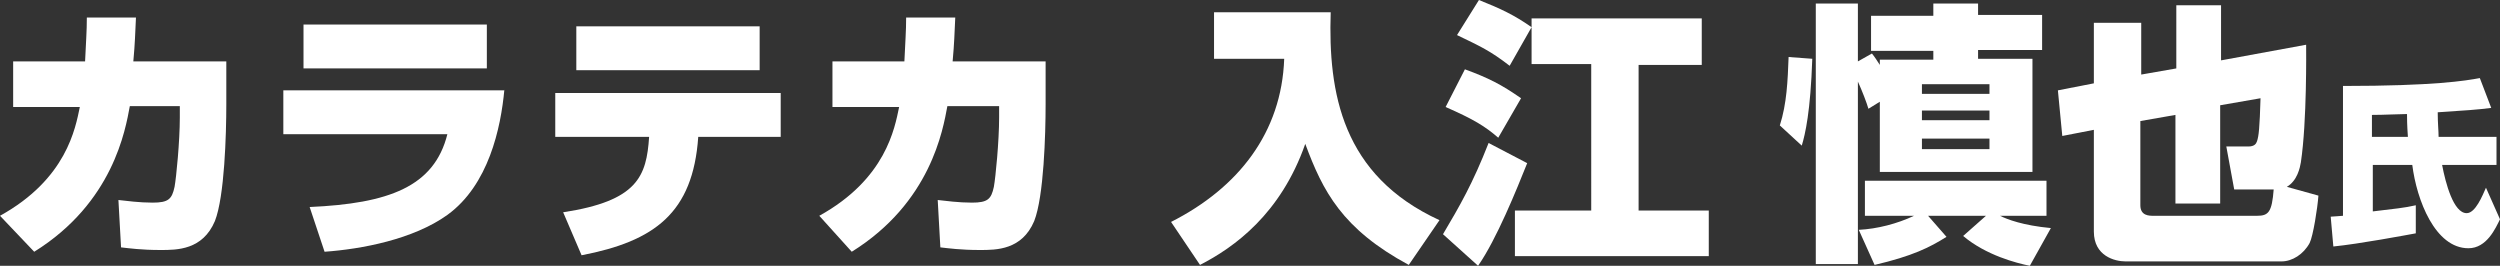 <?xml version="1.0" encoding="utf-8"?>
<!-- Generator: Adobe Illustrator 22.1.0, SVG Export Plug-In . SVG Version: 6.00 Build 0)  -->
<svg version="1.1" id="レイヤー_1" xmlns="http://www.w3.org/2000/svg" xmlns:xlink="http://www.w3.org/1999/xlink" x="0px"
	 y="0px" viewBox="0 0 285 30.3" style="enable-background:new 0 0 285 30.3;" xml:space="preserve">
<rect x="0" y="0" width="285" height="30.3" fill="#333333" stroke="none"/>
<style type="text/css">
	.st0{fill:#FFFFFF;}
</style>
<g>
	<path class="st0" d="M0,24.6c7.6-4.2,8.6-10,9.1-12.4H1.5V7h8.2c0.1-2.3,0.2-3.4,0.2-5l5.6,0c-0.1,2-0.1,2.8-0.3,5h10.6v4.9
		c0,3.4-0.2,10.5-1.3,13.3c-1.4,3.3-4.3,3.3-6.2,3.3c-2.2,0-3.6-0.2-4.5-0.3l-0.3-5.4c0.9,0.1,2.4,0.3,3.9,0.3
		c1.8,0,2.2-0.4,2.5-1.8c0.2-1.1,0.6-5.2,0.6-7.9v-1.3h-5.7c-0.5,2.7-1.9,11-10.9,16.6L0,24.6z"/>
	<path class="st0" d="M57.5,10.2c-0.4,4.4-1.8,10.9-6.5,14.3c-3.9,2.8-9.8,3.9-14,4.2l-1.7-5.1c9-0.4,14.2-2.3,15.7-8.3H32.3v-5
		H57.5z M55.5,2.8v5H34.6v-5H55.5z"/>
	<path class="st0" d="M64.2,24.2c8.5-1.3,9.5-4.1,9.8-8.6H63.3v-5H89v5h-9.4c-0.6,8.7-5,11.9-13.3,13.5L64.2,24.2z M86.6,3v5H65.7V3
		H86.6z"/>
	<path class="st0" d="M93.4,24.6c7.6-4.2,8.6-10,9.1-12.4h-7.6V7h8.2c0.1-2.3,0.2-3.4,0.2-5l5.6,0c-0.1,2-0.1,2.8-0.3,5h10.6v4.9
		c0,3.4-0.2,10.5-1.3,13.3c-1.4,3.3-4.3,3.3-6.2,3.3c-2.2,0-3.6-0.2-4.5-0.3l-0.3-5.4c0.9,0.1,2.4,0.3,3.9,0.3
		c1.8,0,2.2-0.4,2.5-1.8c0.2-1.1,0.6-5.2,0.6-7.9v-1.3H108c-0.5,2.7-1.9,11-10.9,16.6L93.4,24.6z"/>
	<path class="st0" d="M138.4,1.4h13.3c-0.3,9.2,1.3,18.6,12.4,23.7l-3.5,5.1c-7.6-4.1-9.8-8.4-11.8-13.8c-2.8,8-8.1,11.8-12,13.8
		l-3.3-4.9c7.7-3.9,12.6-10.2,12.9-18.6h-8V1.4z"/>
	<path class="st0" d="M174.1,18.6c-1.2,3-3.5,8.7-5.6,11.7l-4-3.6c1.9-3.2,3.4-5.8,5.2-10.4L174.1,18.6z M167,7.9
		c2.7,1,4.1,1.7,6.4,3.3l-2.6,4.5c-1.5-1.3-2.8-2.1-6-3.5L167,7.9z M168.6,0c2.5,1,4,1.7,6,3.1l-2.5,4.4c-2.2-1.7-3.3-2.2-6-3.5
		L168.6,0z M194,2.1v5.3h-7.2v16.6h8v5.2h-22.1v-5.2h8.7V7.3h-6.8V2.1H194z"/>
	<path class="st0" d="M206.6,6.7c-0.2,6-0.8,8.6-1.2,9.9l-2.5-2.3c0.8-2.5,0.9-5.1,1-7.8L206.6,6.7z M213,12.4
		c-0.2-0.7-0.7-2-1.2-3.1v20.8H207V0.4h4.8V7l1.6-0.9c0.4,0.5,0.5,0.7,0.9,1.3V6.8h6.1v-1h-7.1v-4h7.1V0.4h5.1v1.3h7.3v4h-7.3v1h6.2
		v12.9h-17.4v-8L213,12.4z M211.9,26.2c2.1-0.1,4.4-0.7,6.3-1.6h-5.6v-4h20.7v4H228c0.8,0.4,2.6,1.1,5.8,1.4l-2.4,4.3
		c-1.5-0.3-5-1.2-7.6-3.4l2.6-2.3h-6.6l2.1,2.4c-1.9,1.2-3.9,2.2-8.2,3.2L211.9,26.2z M219.1,9.6v1.1h7.7V9.6H219.1z M219.1,12.6
		v1.1h7.7v-1.1H219.1z M219.1,15.8v1.2h7.7v-1.2H219.1z"/>
	<path class="st0" d="M253.1,6.9l9.8-1.8c0,0.6,0.1,8.7-0.6,13.4c-0.1,0.6-0.4,2.1-1.6,2.8l3.6,1c-0.1,1.4-0.6,4.6-1,5.4
		c-0.7,1.3-2,2.1-3.2,2.1h-17.8c-1.2,0-3.6-0.6-3.6-3.4V14.8l-3.6,0.7l-0.5-5.2l4.1-0.8V2.6h5.4v5.9l4-0.7V0.6h5.1V6.9z M253.1,23.2
		h-5.1V13.1l-4,0.7v9.6c0,1.2,1,1.2,1.5,1.2h11.8c1.3,0,1.7-0.4,1.9-3h-4.5l-0.9-4.9h2.5c0.7,0,0.9-0.3,1-0.6
		c0.2-0.6,0.3-1.5,0.4-4.9l-4.6,0.8V23.2z"/>
	<path class="st0" d="M285,25c-0.5,1-1.5,3.3-3.6,3.3c-3.8,0-5.9-5.5-6.4-9.5h-4.5v5.3c2.5-0.3,3.6-0.4,4.9-0.7v3.2
		c-1.1,0.2-6.4,1.2-9.4,1.5l-0.3-3.4c0.3,0,1.2-0.1,1.4-0.1V9.8c10.4,0,14-0.6,15.6-0.9l1.3,3.4c-1.5,0.2-3,0.3-6.1,0.5
		c0,1.3,0.1,2.1,0.1,2.8h6.6v3.2h-6.2c0.4,2.1,1.3,5.5,2.8,5.5c1,0,1.8-2,2.2-2.9L285,25z M270.4,15.6h4.1c-0.1-1.4-0.1-2.2-0.1-2.6
		c-0.8,0-2.6,0.1-4,0.1V15.6z"/>
</g>
</svg>
